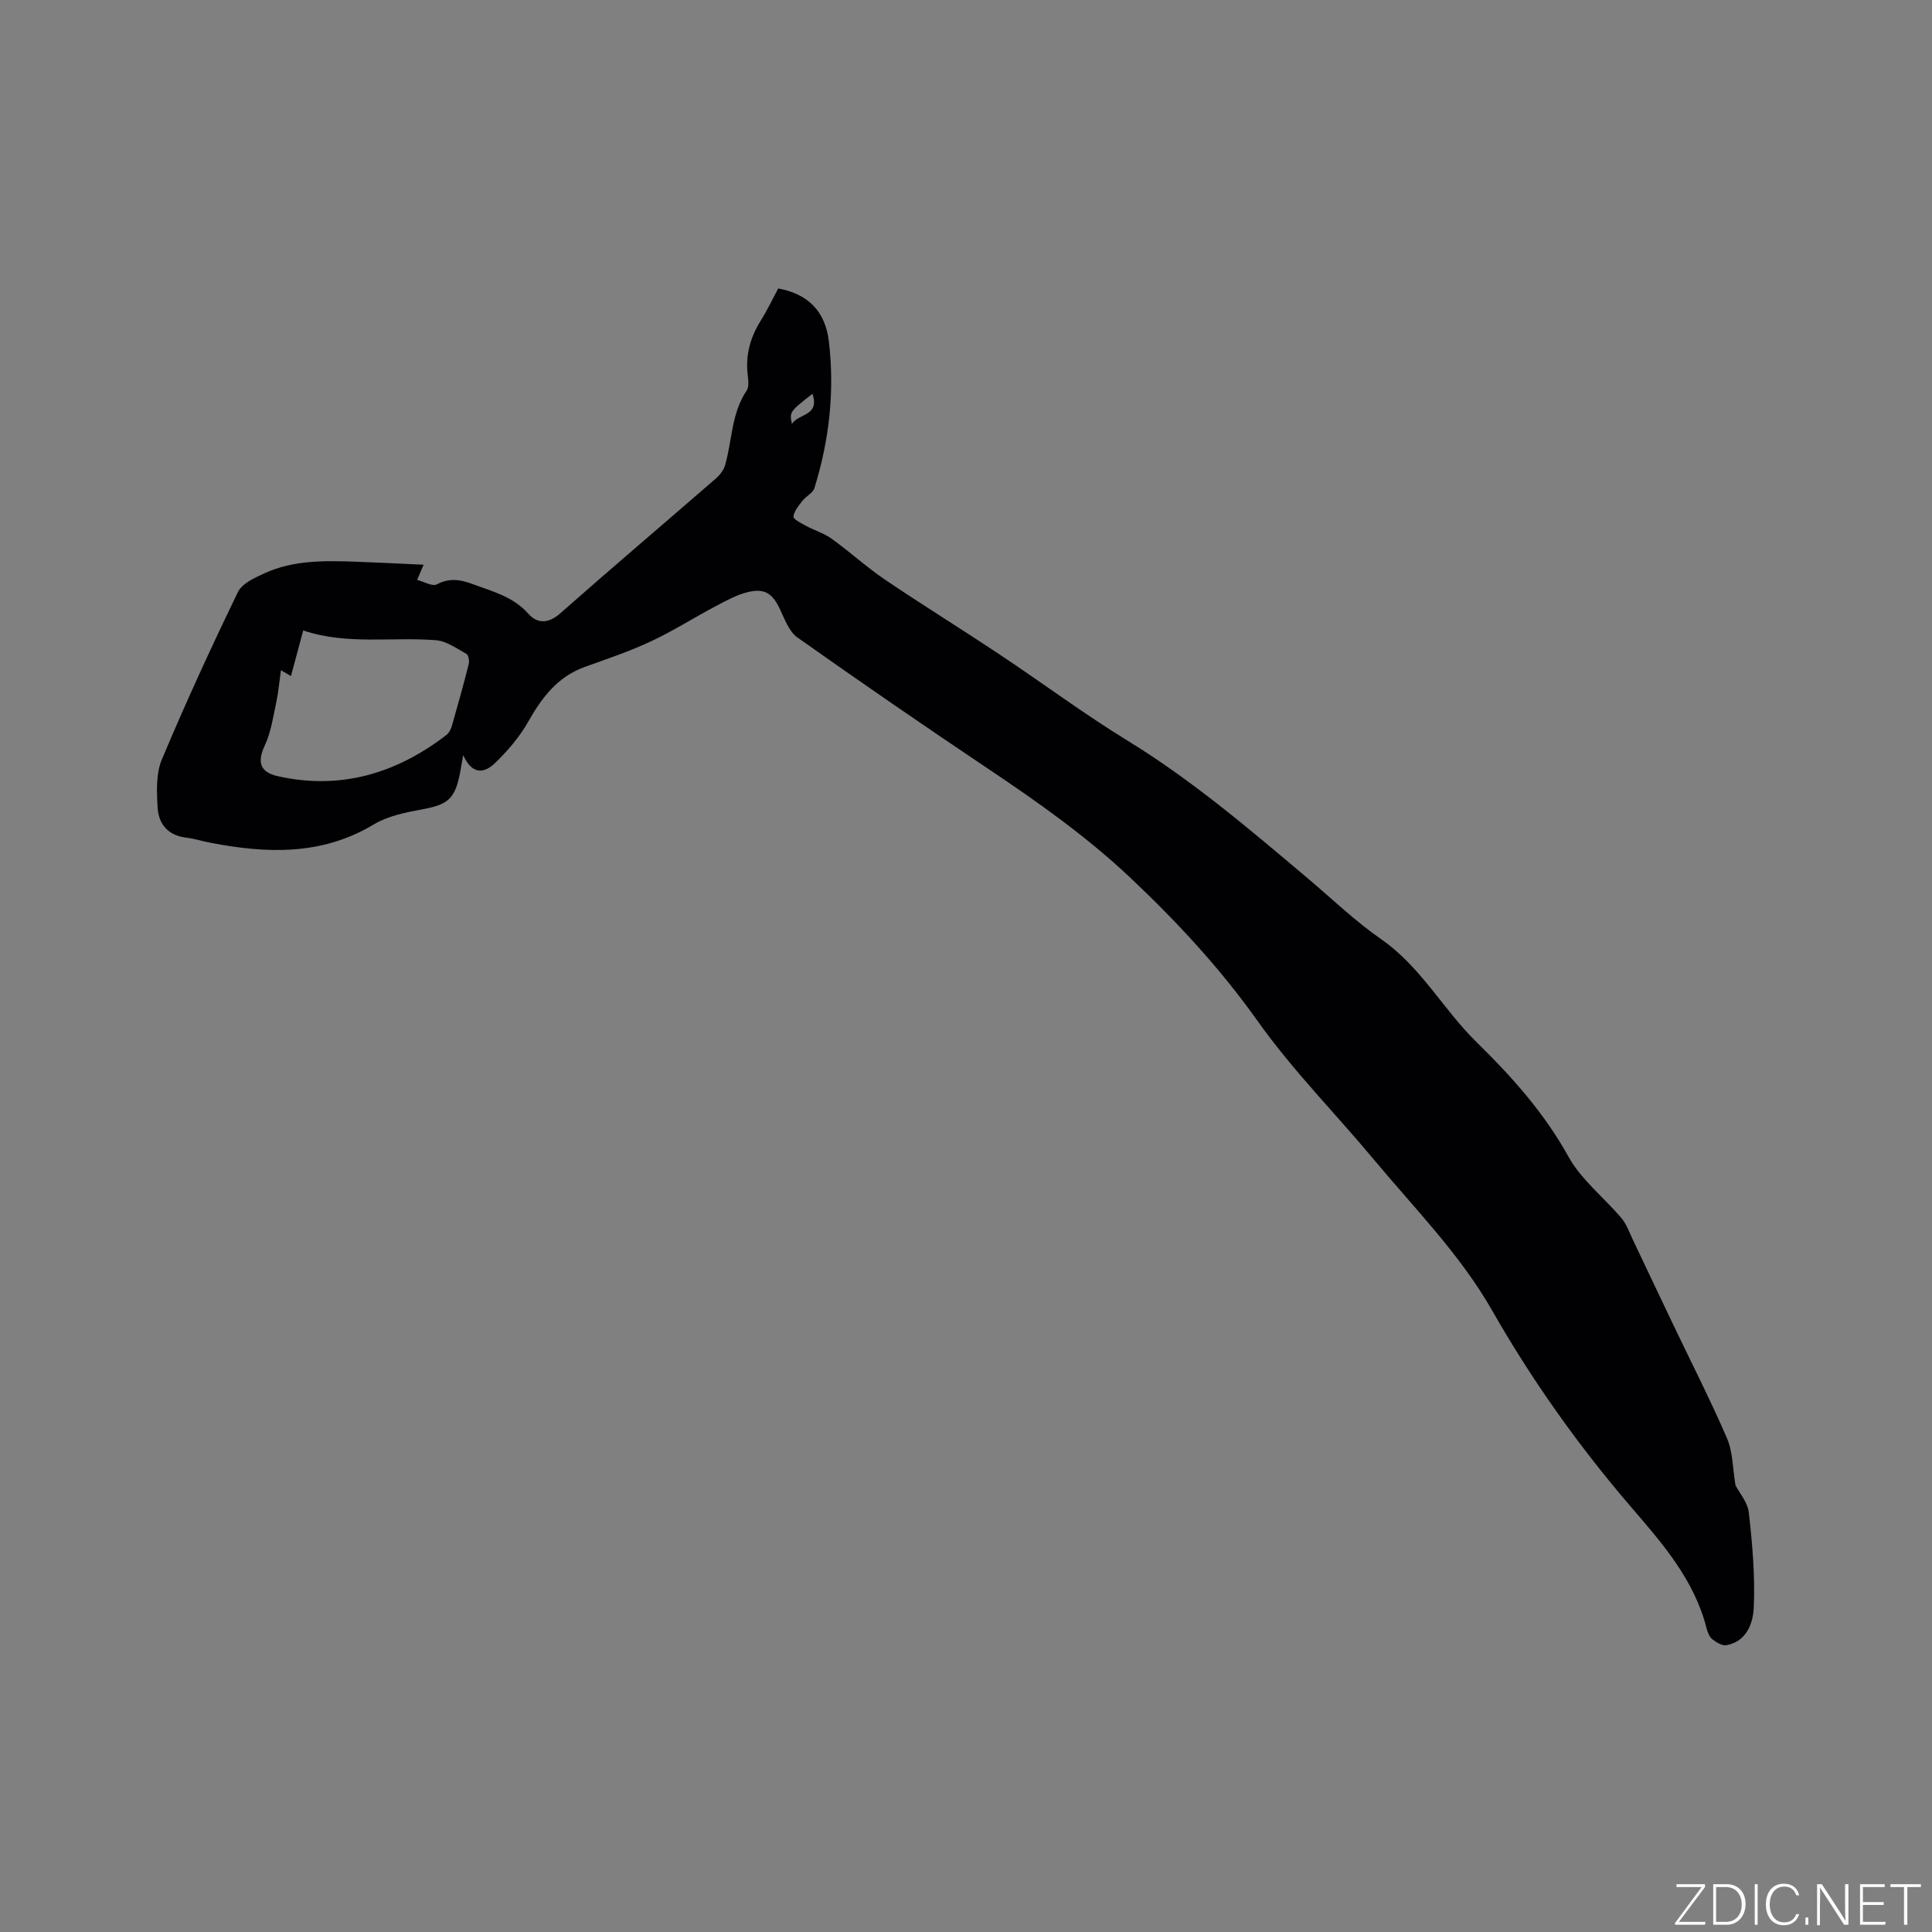 <svg enable-background="new 0 0 400 400" viewBox="0 0 400 400" xmlns="http://www.w3.org/2000/svg"><rect x="0" y="0" width="400" height="400" fill="#808080" stroke="none"/><g fill="#fafbfc"><path d="m346.9 398 5.4-7.3h-5.2v-.6h5.9v.6l-5.4 7.2h5.5l-.1.6h-6.2v-.5z"/><path d="m354.7 390.1h2.8c2.3 0 3.9 1.6 3.9 4.1s-1.6 4.3-3.9 4.3h-2.8zm.6 7.8h2c2.2 0 3.3-1.6 3.3-3.6 0-1.8-1-3.6-3.3-3.6h-2z"/><path d="m363.9 390.1v8.4h-.6v-8.4z"/><path d="m372.5 396.3c-.4 1.3-1.4 2.3-3.2 2.3-2.4 0-3.7-1.9-3.7-4.3 0-2.3 1.2-4.3 3.7-4.3 1.8 0 2.9 1 3.2 2.4h-.6c-.4-1.1-1.1-1.8-2.5-1.8-2.1 0-3 1.9-3 3.7s.9 3.7 3 3.7c1.4 0 2.1-.7 2.5-1.7z"/><path d="m373.8 398.5v-1.5h.6v1.5z"/><path d="m376.2 398.5v-8.4h1c1.3 2 4.4 6.7 4.9 7.6-.1-1.2-.1-2.4-.1-3.8v-3.8h.7v8.4h-.9c-1.2-1.9-4.4-6.8-5-7.7.1 1.1 0 2.3 0 3.9v3.9h-.6z"/><path d="m390 394.4h-4.3v3.5h4.7l-.1.6h-5.2v-8.4h5.1v.6h-4.5v3.1h4.3z"/><path d="m394.2 390.7h-2.8v-.6h6.3v.6h-2.8v7.8h-.7z"/></g><path d="m95.9 156.34c-.34 1.93-.47 2.75-.63 3.57-1.07 5.55-2.52 6.69-8.02 7.69-3.37.62-6.98 1.35-9.85 3.08-10.79 6.49-22.18 6.05-33.86 3.8-1.66-.32-3.3-.85-4.97-1.05-3.79-.44-5.75-2.83-5.94-6.26-.19-3.3-.35-6.99.88-9.93 4.91-11.7 10.22-23.24 15.75-34.66.86-1.78 3.45-2.95 5.48-3.88 6.06-2.78 12.57-2.63 19.04-2.4 4.55.16 9.1.4 13.92.62-.38.89-.72 1.69-1.33 3.14 1.43.37 3.17 1.42 4.07.93 2.57-1.39 4.92-.99 7.34-.09 4.12 1.54 8.43 2.58 11.6 6.16 1.86 2.1 4.16 2.1 6.62-.08 10.65-9.4 21.48-18.59 32.21-27.91.82-.72 1.62-1.73 1.91-2.75 1.48-5.14 1.29-10.73 4.45-15.43.56-.83.35-2.29.22-3.43-.46-4.07.6-7.7 2.75-11.14 1.34-2.14 2.42-4.43 3.58-6.6 6.02 1.11 9.71 4.56 10.48 10.9 1.24 10.32.1 20.52-2.99 30.45-.32 1.02-1.73 1.66-2.46 2.6-.78 1.01-1.75 2.13-1.87 3.28-.06.55 1.61 1.38 2.59 1.92 1.74.94 3.71 1.51 5.29 2.65 3.78 2.72 7.25 5.9 11.1 8.51 7.86 5.31 15.94 10.3 23.83 15.56 8.82 5.87 17.33 12.22 26.35 17.75 13.45 8.24 25.36 18.42 37.34 28.53 5.02 4.24 9.8 8.85 15.17 12.58 8.22 5.7 12.84 14.55 19.79 21.35 7.26 7.1 13.98 14.62 19 23.69 2.66 4.79 7.35 8.44 10.97 12.72 1.04 1.23 1.6 2.88 2.31 4.37 2.73 5.71 5.42 11.44 8.15 17.15 3.82 8.01 7.87 15.92 11.39 24.06 1.21 2.8 1.16 6.15 1.76 9.74.75 1.47 2.52 3.48 2.76 5.67.73 6.5 1.31 13.08 1.02 19.59-.14 3.18-1.41 7.06-5.66 7.83-.89.16-2.11-.59-2.93-1.24-.6-.47-.96-1.42-1.17-2.22-2.53-10.04-9.12-17.57-15.61-25.11-10.88-12.66-20.51-26.2-28.77-40.68-6.63-11.64-16-21.07-24.46-31.23-8.01-9.61-16.9-18.57-24.11-28.73-7.75-10.91-16.67-20.53-26.32-29.64-9.06-8.55-19.16-15.69-29.48-22.6-13.28-8.9-26.46-17.97-39.51-27.2-1.69-1.2-2.59-3.68-3.54-5.72-1.54-3.3-3.11-4.52-6.68-3.67-2.39.57-4.65 1.86-6.86 3.02-4.46 2.36-8.73 5.09-13.3 7.22-4.39 2.05-9.03 3.61-13.6 5.25-5.68 2.04-8.92 6.36-11.77 11.4-1.77 3.13-4.23 5.99-6.83 8.5-1.92 1.86-4.58 2.86-6.6-1.63zm-37.73-17.59c-.35 2.48-.54 4.68-1 6.81-.64 2.97-1.08 6.08-2.35 8.78-1.59 3.39-1.06 5.53 2.73 6.37 12.99 2.89 24.49-.57 34.85-8.52.53-.41.94-1.15 1.13-1.81 1.23-4.27 2.42-8.56 3.51-12.87.17-.66-.04-1.89-.47-2.13-2.02-1.12-4.13-2.65-6.31-2.83-9.12-.73-18.38 1.04-27.48-2.02-.9 3.35-1.69 6.3-2.54 9.44-.61-.35-1.16-.68-2.07-1.22zm110.04-57.22c-4.76 3.73-4.76 3.73-4.25 6.25 1.33-2.22 5.81-1.57 4.25-6.25z" fill="#010104"/></svg>